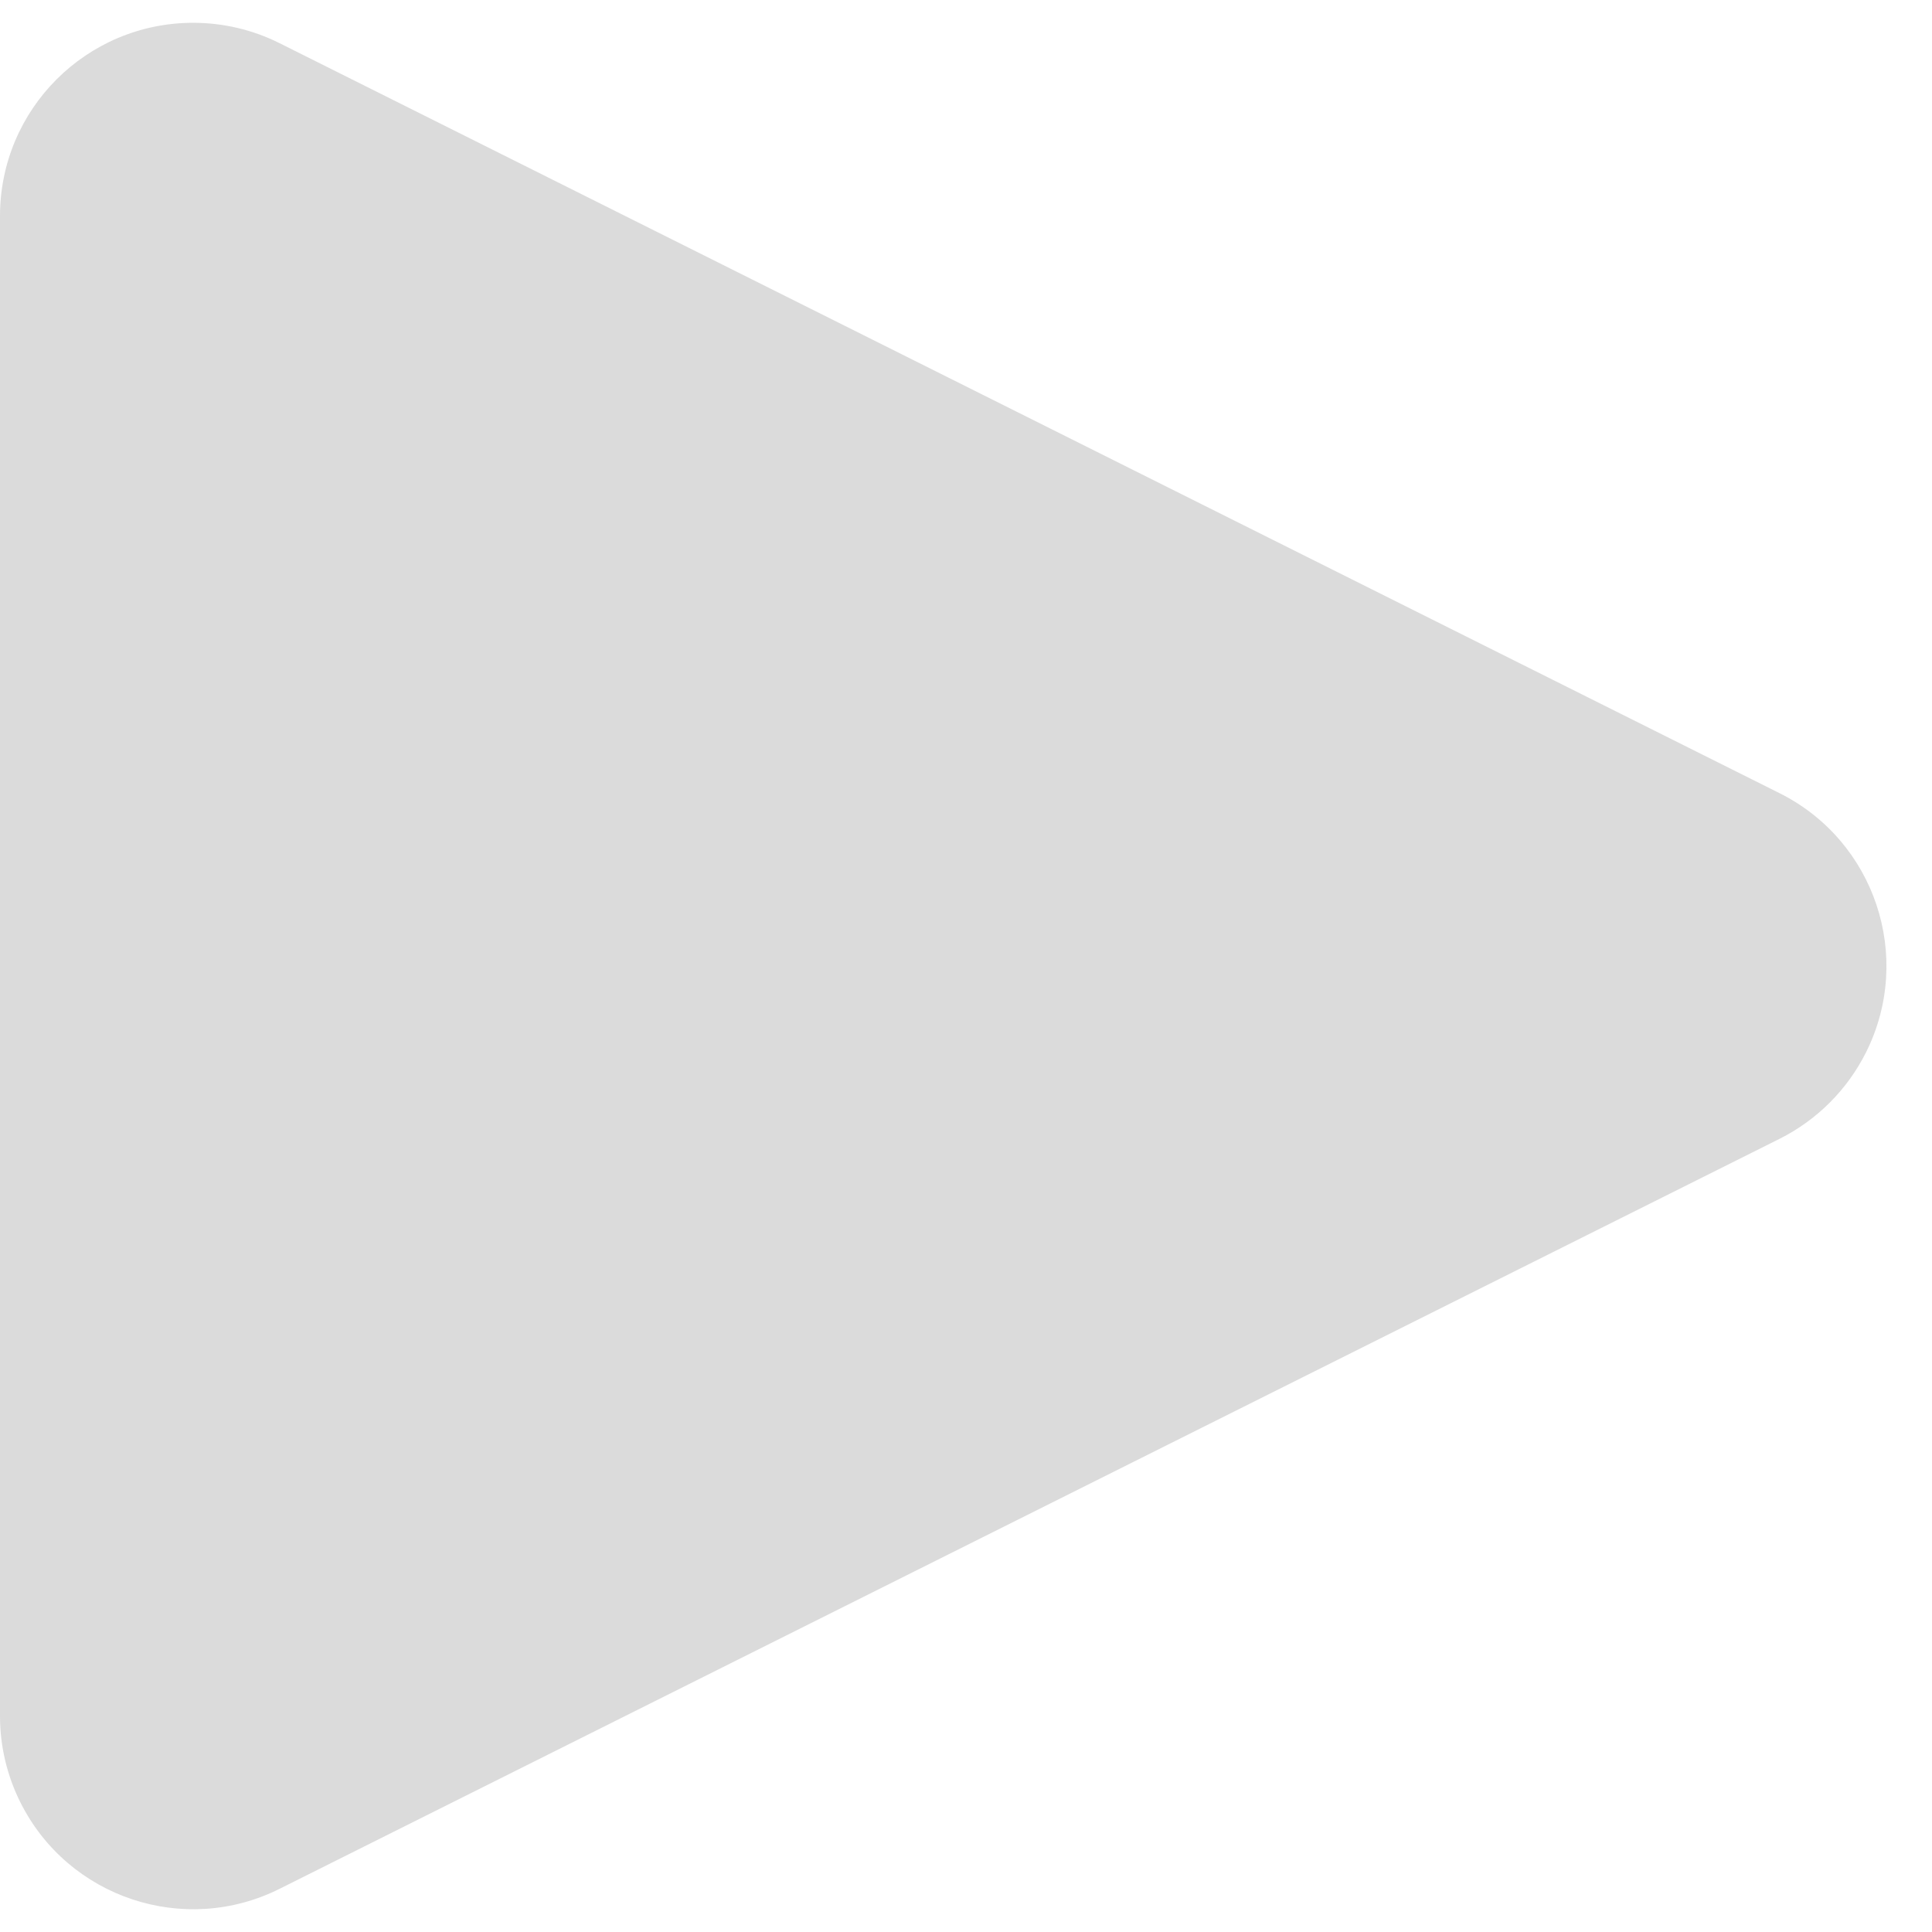 <?xml version="1.0" encoding="UTF-8"?>
<svg width="20px" height="20px" viewBox="0 0 20 20" version="1.1" xmlns="http://www.w3.org/2000/svg" xmlns:xlink="http://www.w3.org/1999/xlink">
    <!-- Generator: Sketch 53.2 (72643) - https://sketchapp.com -->
    <title>Triangle Copy</title>
    <desc>Created with Sketch.</desc>
    <g id="Webdesign" stroke="none" stroke-width="1" fill="none" fill-rule="evenodd">
        <g id="Arbeiten" transform="translate(-1209, -756)" fill="#DBDBDB">
            <path d="M1221.789,758.578 L1229.553,774.106 C1230.047,775.094 1229.646,776.295 1228.658,776.789 C1228.381,776.928 1228.074,777 1227.764,777 L1212.236,777 C1211.131,777 1210.236,776.105 1210.236,775 C1210.236,774.69 1210.308,774.383 1210.447,774.106 L1218.211,758.578 C1218.705,757.59 1219.906,757.189 1220.894,757.683 C1221.281,757.877 1221.595,758.191 1221.789,758.578 Z" id="Triangle-Copy" transform="translate(1220, 766) rotate(-270) translate(-1220, -766) "></path>
        </g>
    </g>
</svg>